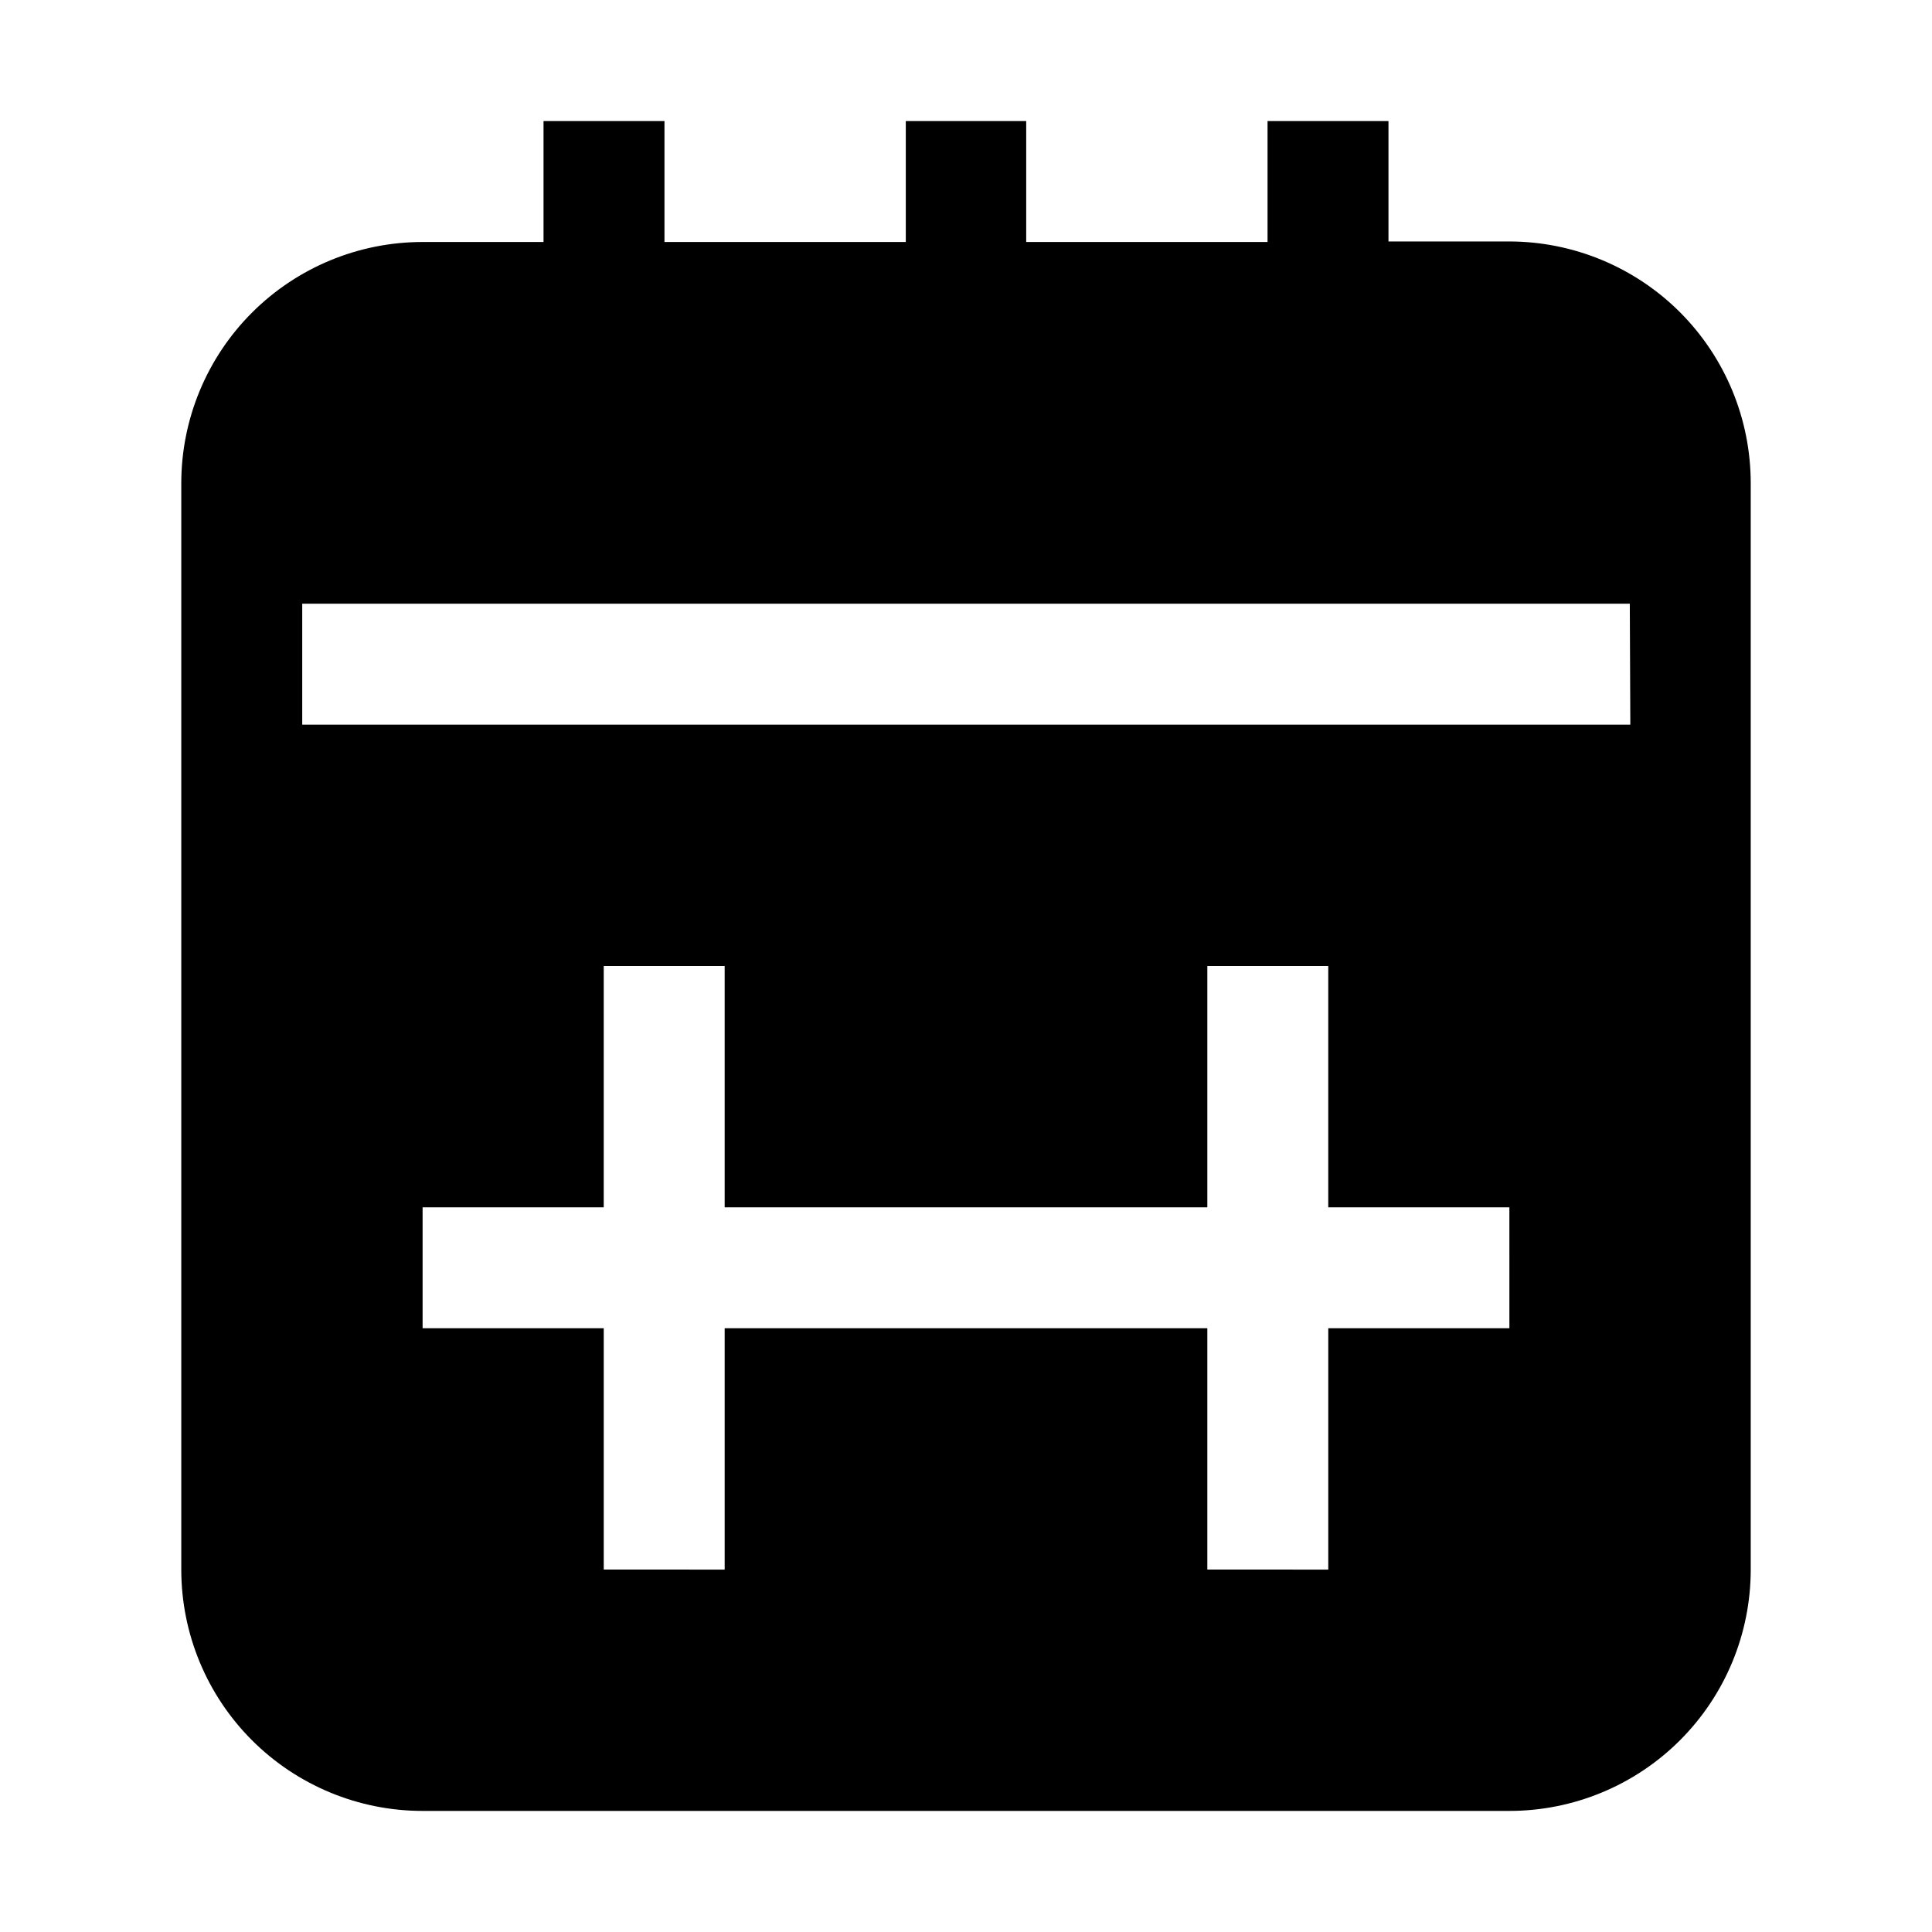 <?xml version="1.0" encoding="UTF-8"?>
<!-- Uploaded to: SVG Repo, www.svgrepo.com, Generator: SVG Repo Mixer Tools -->
<svg fill="#000000" width="800px" height="800px" version="1.1" viewBox="144 144 512 512" xmlns="http://www.w3.org/2000/svg">
 <path d="m589.21 226.74c-11.996-11.98-28.25-18.727-45.203-18.75h-32.047v-31.91h-32.047v32.051h-63.957v-32.051h-31.91v32.051h-63.953v-32.051h-32.051v32.051h-32.047c-16.961 0-33.23 6.738-45.223 18.73-11.996 11.992-18.73 28.262-18.73 45.223v287.87c0 16.965 6.734 33.23 18.73 45.223 11.992 11.996 28.262 18.734 45.223 18.734h288.01c16.961 0 33.23-6.738 45.223-18.734 11.996-11.992 18.734-28.258 18.734-45.223v-287.87c0.008-17.004-6.734-33.312-18.754-45.344zm-45.203 269.26h-48v63.957l-32.051-0.004v-63.953h-127.91v63.957l-32.047-0.004v-63.953h-48.004v-32.051h48l0.004-63.953h32.047v63.957h127.91v-63.957h32.047v63.957h48zm32.047-159.96h-351.96v-32.047h351.82z" fill-rule="evenodd"/>
</svg>